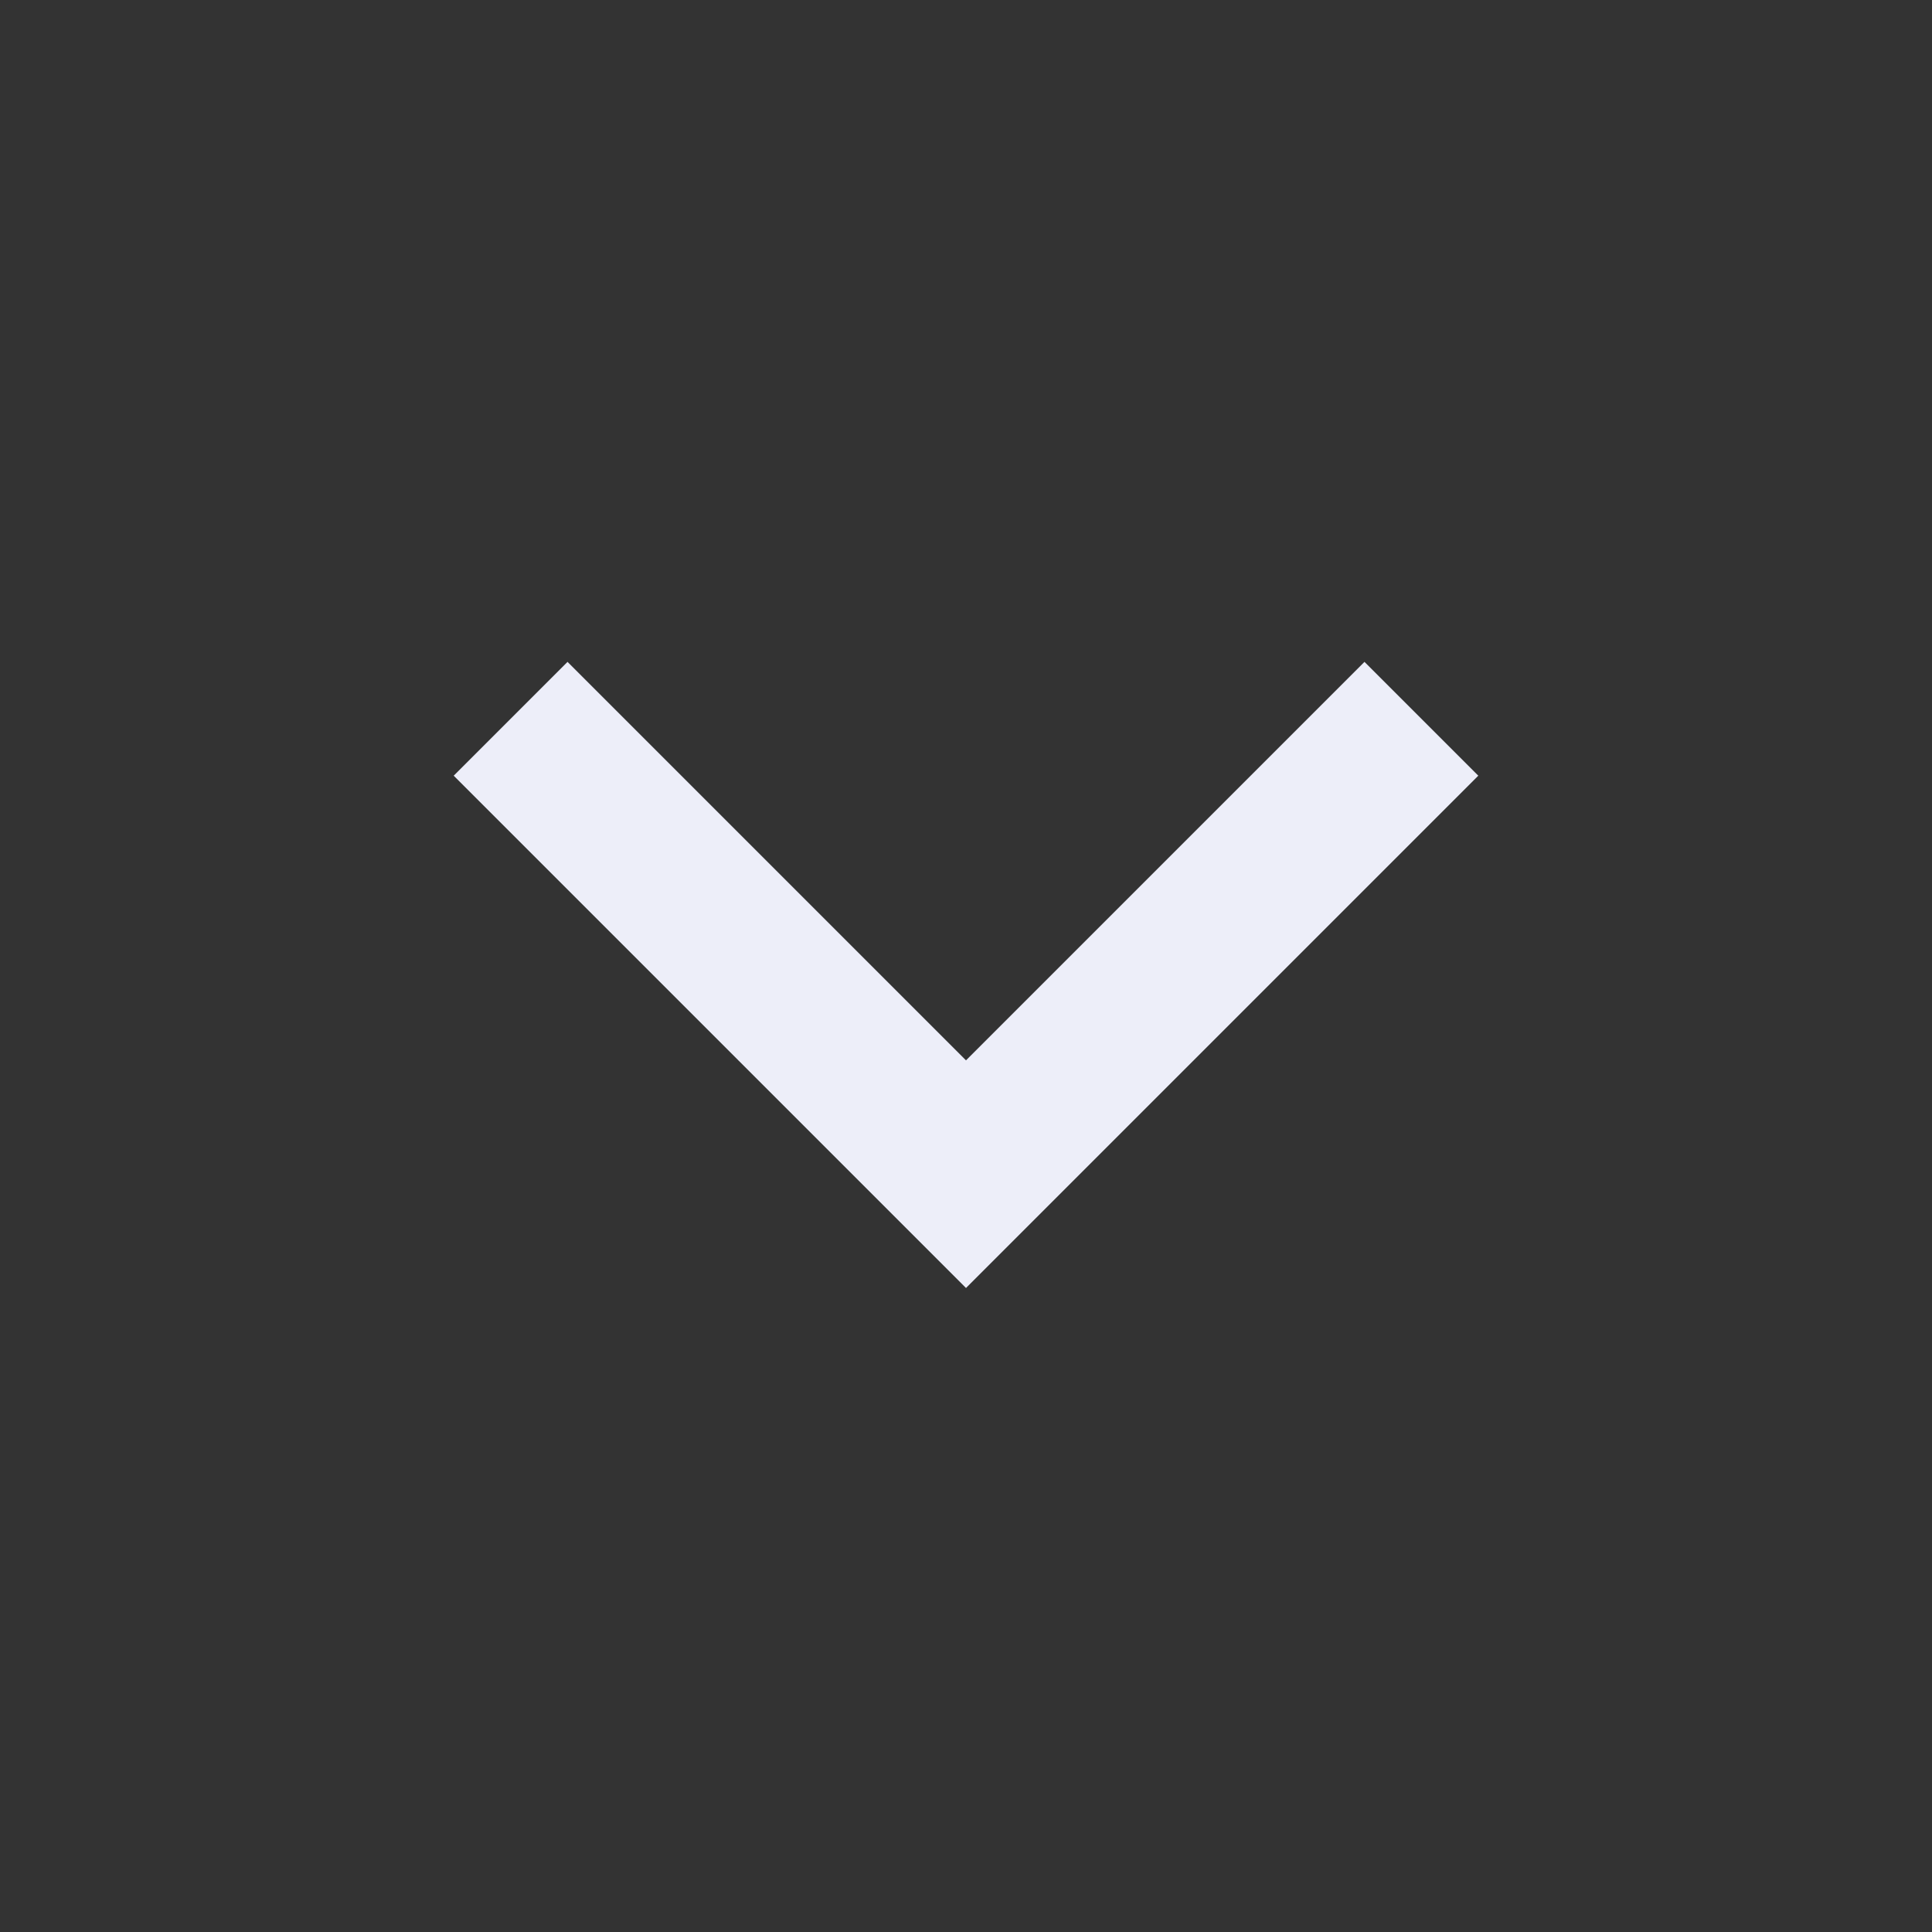 <svg xmlns="http://www.w3.org/2000/svg" width="24" height="24" viewBox="0 0 24 24" fill="none">
  <rect x="0" y="0" width="24" height="24" fill="#333333" stroke="none"/>
  <g clip-path="url(#clip0_31_2750)">
    <path d="M12 13.172L16.95 8.222L18.364 9.636L12 16L5.636 9.636L7.05 8.222L12 13.172Z" fill="#EDEEF9"/>
  </g>
  <defs>
    <clipPath id="clip0_31_2750">
      <rect width="24" height="24" fill="white"/>
    </clipPath>
  </defs>
</svg>